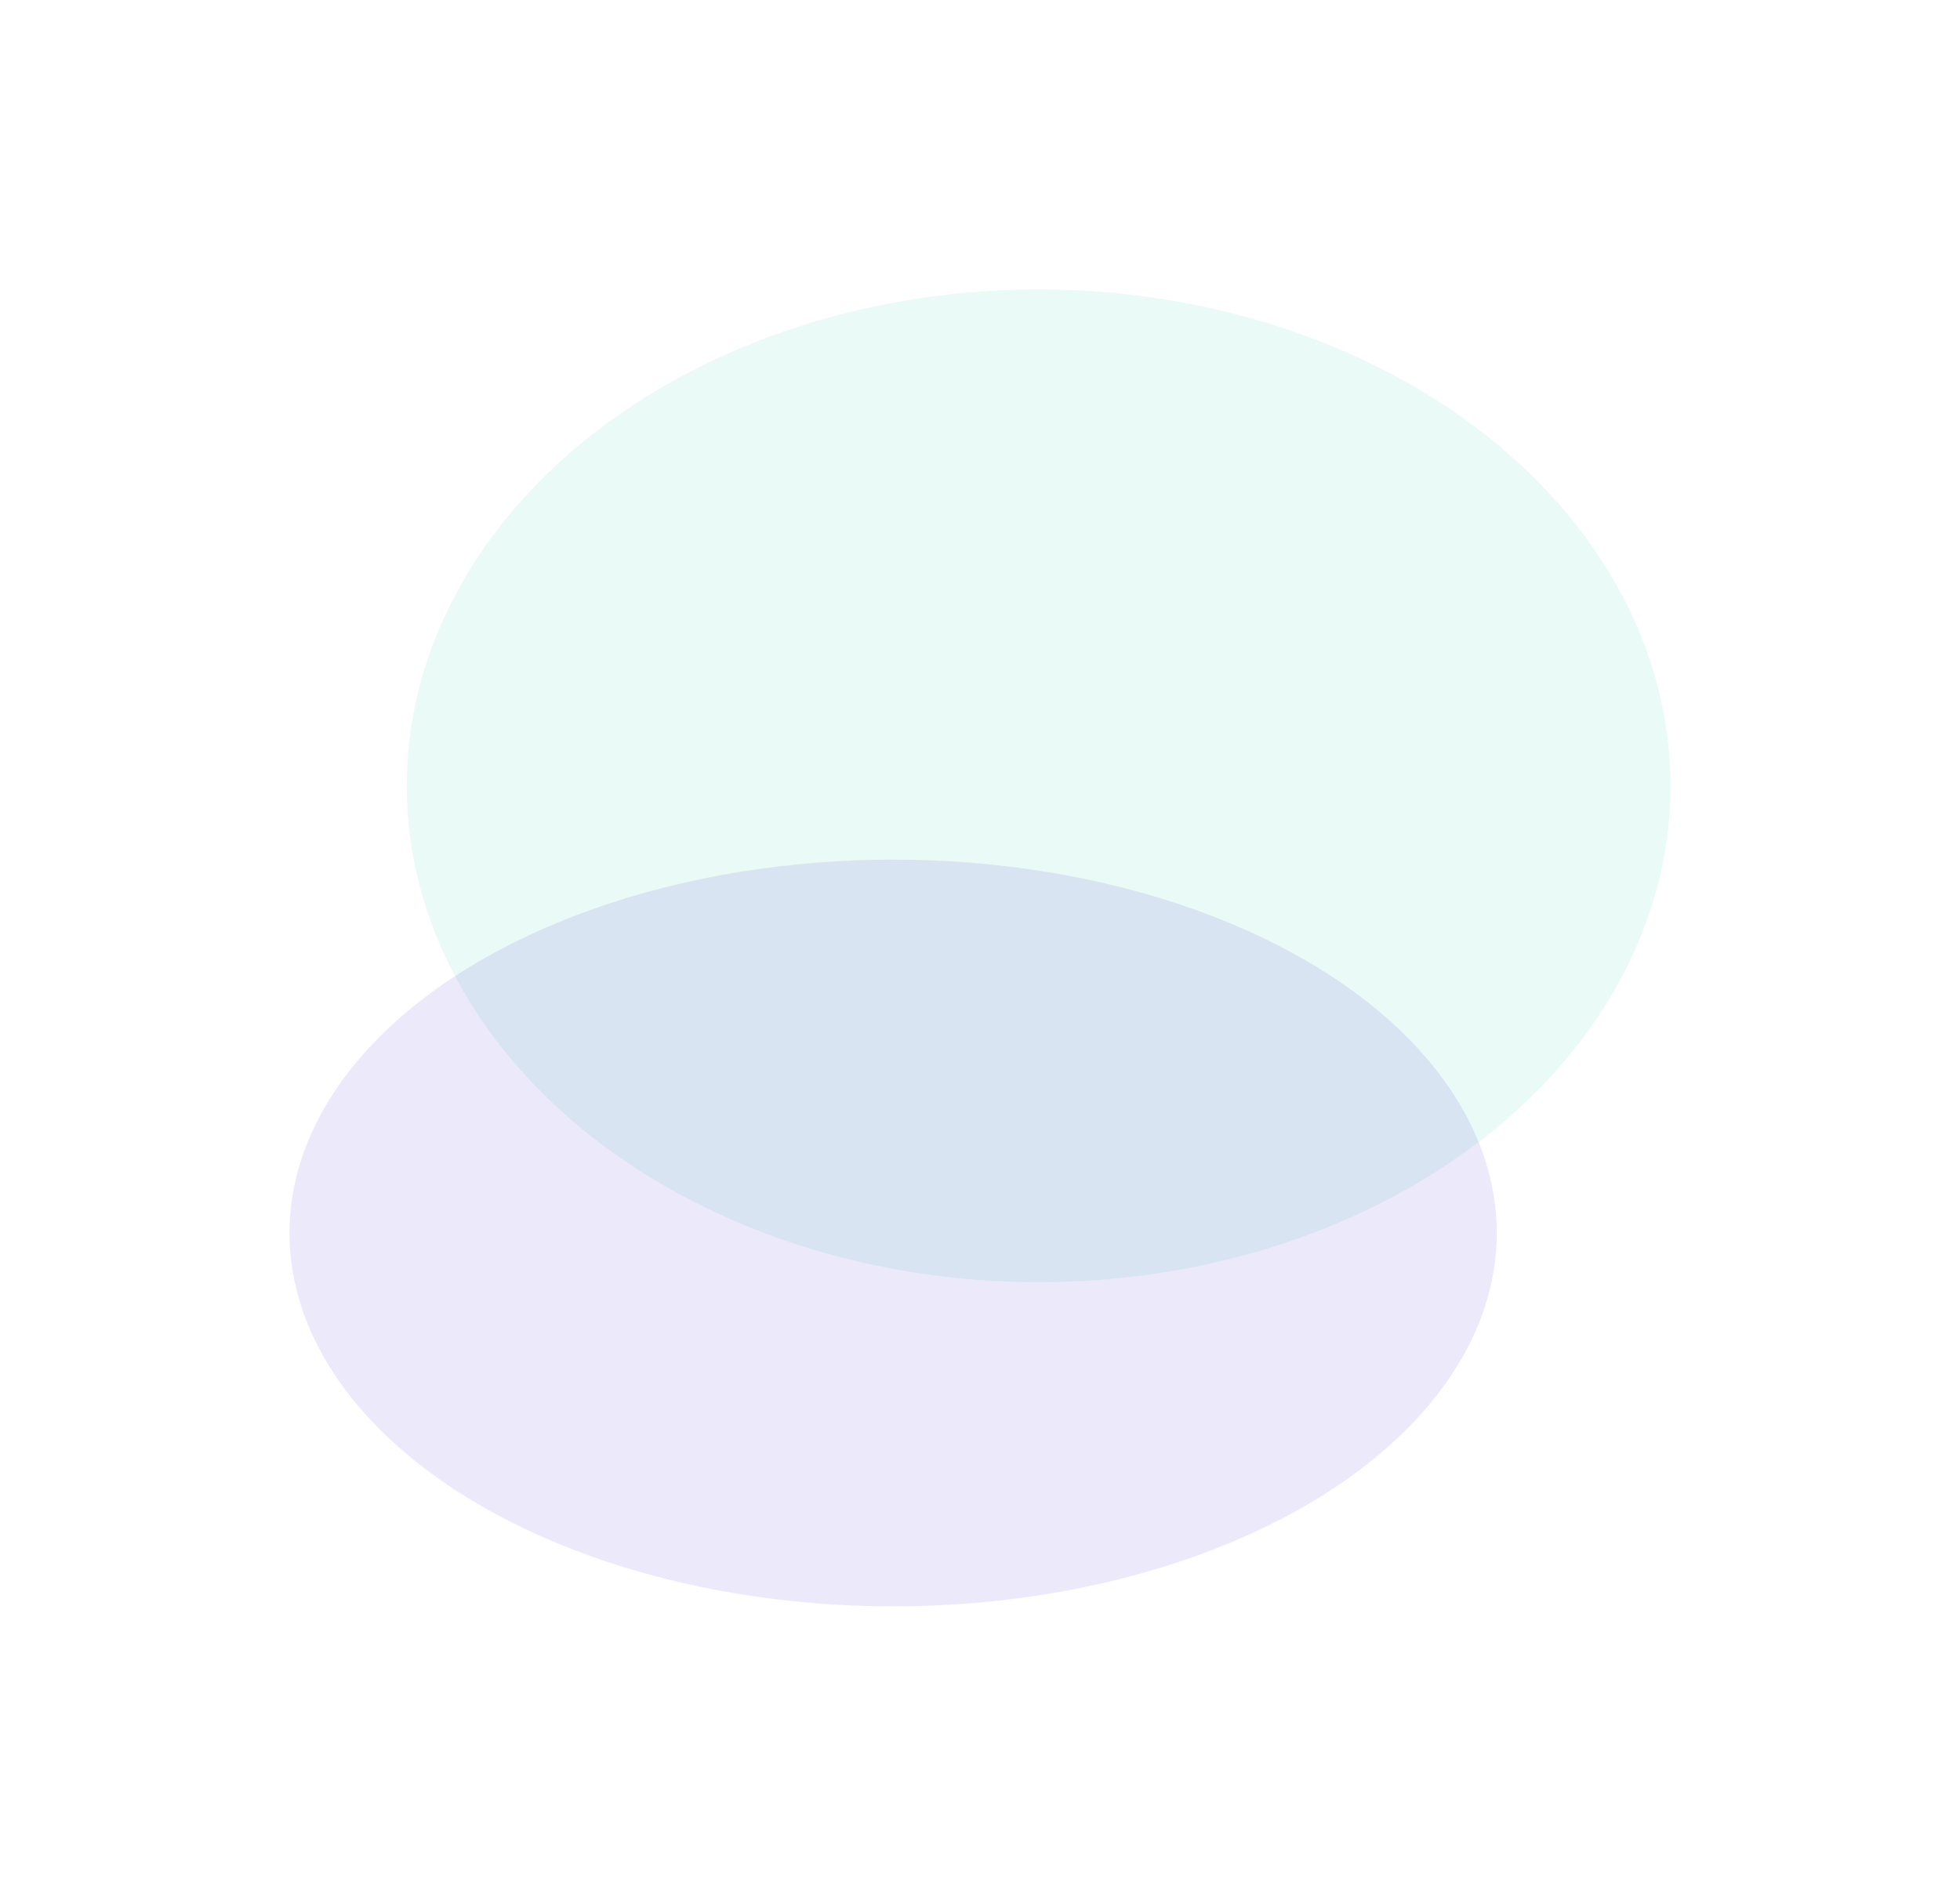 <svg width="1354" height="1310" viewBox="0 0 1354 1310" fill="none" xmlns="http://www.w3.org/2000/svg">
<g opacity="0.1" filter="url(#filter0_f_2426_26245)">
<ellipse cx="717.5" cy="543" rx="436.5" ry="343" fill="#25D0AF"/>
</g>
<g opacity="0.1" filter="url(#filter1_f_2426_26245)">
<ellipse cx="617" cy="852" rx="417" ry="258" fill="#3D22CF"/>
</g>
<defs>
<filter id="filter0_f_2426_26245" x="81" y="0" width="1273" height="1086" filterUnits="userSpaceOnUse" color-interpolation-filters="sRGB">
<feFlood flood-opacity="0" result="BackgroundImageFix"/>
<feBlend mode="normal" in="SourceGraphic" in2="BackgroundImageFix" result="shape"/>
<feGaussianBlur stdDeviation="100" result="effect1_foregroundBlur_2426_26245"/>
</filter>
<filter id="filter1_f_2426_26245" x="0" y="394" width="1234" height="916" filterUnits="userSpaceOnUse" color-interpolation-filters="sRGB">
<feFlood flood-opacity="0" result="BackgroundImageFix"/>
<feBlend mode="normal" in="SourceGraphic" in2="BackgroundImageFix" result="shape"/>
<feGaussianBlur stdDeviation="100" result="effect1_foregroundBlur_2426_26245"/>
</filter>
</defs>
</svg>

